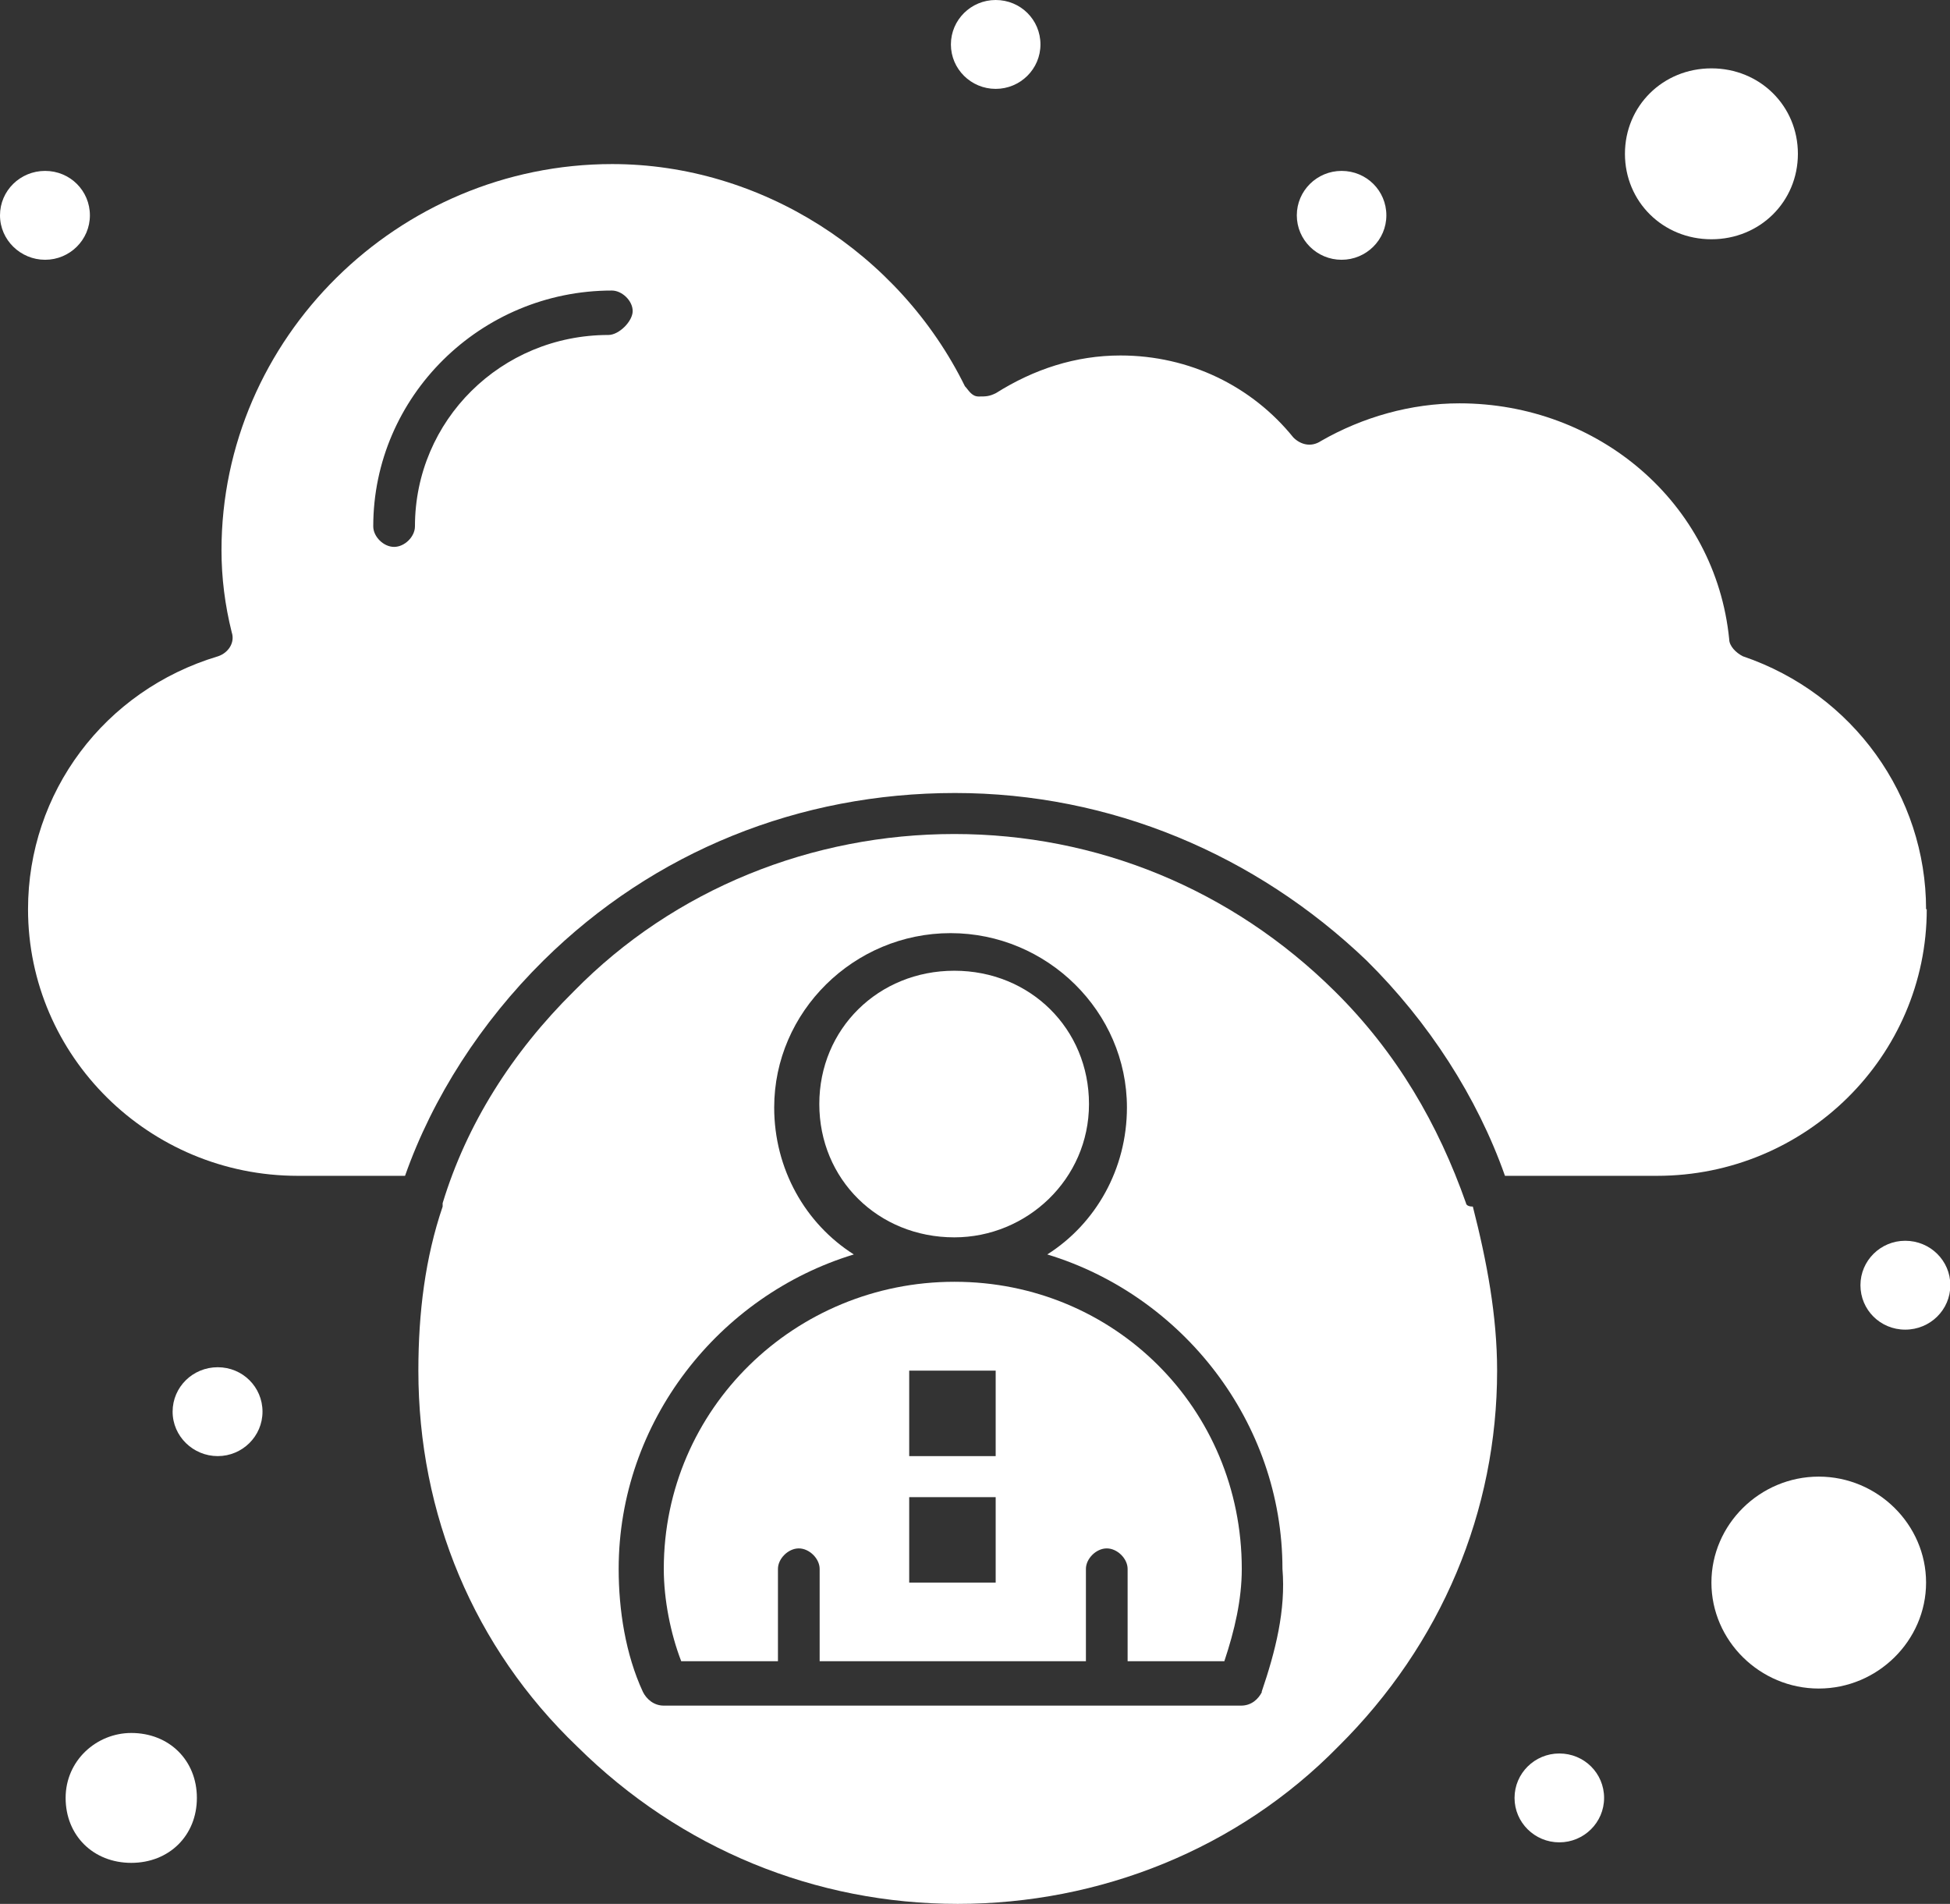 <?xml version="1.0" encoding="UTF-8"?>
<svg id="Layer_2" data-name="Layer 2" xmlns="http://www.w3.org/2000/svg" viewBox="0 0 57.05 55.7">
  <rect x="0" y="0" width="57.05" height="55.7" fill="#333333" stroke="none"/>
  <defs>
    <style>
      .cls-1 {
        fill: #fff;
      }
    </style>
  </defs>
  <g id="_1" data-name="1">
    <g>
      <path class="cls-1" d="M39.25,5c.73,0,1.31.58,1.31,1.3s-.59,1.3-1.31,1.3-1.31-.58-1.31-1.3.59-1.3,1.31-1.3Z"/>
      <path class="cls-1" d="M29.13,0c.73,0,1.31.58,1.31,1.3s-.59,1.3-1.31,1.3-1.31-.58-1.31-1.3.59-1.3,1.31-1.3Z"/>
      <path class="cls-1" d="M1.32,5c.73,0,1.31.58,1.31,1.3s-.59,1.3-1.31,1.3-1.32-.58-1.32-1.3.59-1.3,1.32-1.3Z"/>
      <path class="cls-1" d="M6.37,40c.73,0,1.31.58,1.31,1.3s-.59,1.3-1.31,1.3-1.32-.58-1.32-1.3.59-1.3,1.32-1.3Z"/>
      <path class="cls-1" d="M45.62,51.3c.73,0,1.31.58,1.31,1.3s-.59,1.3-1.31,1.3-1.31-.58-1.31-1.3.59-1.3,1.31-1.3Z"/>
      <path class="cls-1" d="M55.74,36.3c.73,0,1.32.58,1.32,1.3s-.59,1.3-1.32,1.3-1.31-.58-1.31-1.3.59-1.3,1.31-1.3Z"/>
      <path class="cls-1" d="M27.92,36.2c2.12,0,3.94-1.7,3.94-3.9s-1.72-3.9-3.94-3.9-3.95,1.7-3.95,3.9,1.72,3.9,3.95,3.9Z"/>
      <path class="cls-1" d="M53.21,43.2c-1.72,0-3.14,1.4-3.14,3.1s1.42,3.1,3.14,3.1,3.14-1.4,3.14-3.1-1.42-3.1-3.14-3.1Z"/>
      <path class="cls-1" d="M27.92,37.5c-4.65,0-8.5,3.7-8.5,8.4,0,.9.2,1.9.51,2.7h2.83v-2.7c0-.3.3-.6.61-.6s.61.3.61.6v2.7h7.79v-2.7c0-.3.3-.6.61-.6s.61.3.61.6v2.7h2.83c.3-.9.51-1.8.51-2.7,0-4.7-3.74-8.4-8.4-8.4ZM29.13,46.3h-2.53v-2.5h2.53v2.5ZM29.13,42.6h-2.53v-2.5h2.53v2.5Z"/>
      <path class="cls-1" d="M3.84,50.7c-1.01,0-1.92.8-1.92,1.9s.81,1.9,1.92,1.9,1.92-.8,1.92-1.9-.81-1.9-1.92-1.9Z"/>
      <path class="cls-1" d="M50.07,7c1.42,0,2.53-1.1,2.53-2.5s-1.11-2.5-2.53-2.5-2.53,1.1-2.53,2.5,1.11,2.5,2.53,2.5Z"/>
      <path class="cls-1" d="M56.35,26.6c0-3.3-2.12-6.3-5.36-7.4-.2-.1-.4-.3-.4-.5-.4-4-3.84-6.9-7.89-6.9-1.42,0-2.83.4-4.05,1.1-.3.2-.61.1-.81-.1-1.21-1.5-3.04-2.4-5.06-2.4-1.31,0-2.53.4-3.64,1.1-.2.1-.3.1-.51.1s-.3-.2-.4-.3c-1.92-3.9-5.97-6.5-10.32-6.5-6.27,0-11.43,5.1-11.43,11.3,0,.8.1,1.6.3,2.4.1.3-.1.6-.4.7-3.34,1-5.56,4-5.56,7.4,0,4.3,3.54,7.8,7.89,7.8h3.14c.81-2.3,2.23-4.5,4.05-6.3,3.24-3.2,7.49-4.9,12.04-4.9s8.8,1.8,12.04,4.9c1.82,1.8,3.24,4,4.05,6.3h4.45c4.35,0,7.89-3.5,7.89-7.8ZM17.8,9.8c-3.14,0-5.66,2.5-5.66,5.6,0,.3-.3.6-.61.6s-.61-.3-.61-.6c0-3.8,3.14-6.9,6.98-6.9.3,0,.61.3.61.6s-.4.7-.71.7Z"/>
      <path class="cls-1" d="M42.89,35.2c-.81-2.3-2.02-4.4-3.84-6.2-3.03-3-6.98-4.6-11.13-4.6s-8.19,1.6-11.13,4.6c-1.82,1.8-3.14,3.9-3.84,6.2v.1c-.51,1.5-.71,3.1-.71,4.8,0,4.2,1.62,8.1,4.65,11,3.03,3,6.98,4.6,11.13,4.6s8.19-1.6,11.13-4.6c3.03-3,4.65-6.9,4.65-11,0-1.6-.3-3.2-.71-4.8-.2,0-.2-.1-.2-.1ZM36.92,49.5c-.1.2-.3.4-.61.4h-16.89c-.3,0-.51-.2-.61-.4-.51-1.1-.71-2.4-.71-3.6,0-4.3,2.93-8,6.88-9.2-1.42-.9-2.33-2.5-2.33-4.3,0-2.8,2.33-5.1,5.16-5.1s5.16,2.3,5.16,5.1c0,1.8-.91,3.4-2.33,4.3,3.95,1.2,6.88,4.9,6.88,9.2.1,1.2-.2,2.4-.61,3.6Z"/>
    </g>
  </g>
</svg>